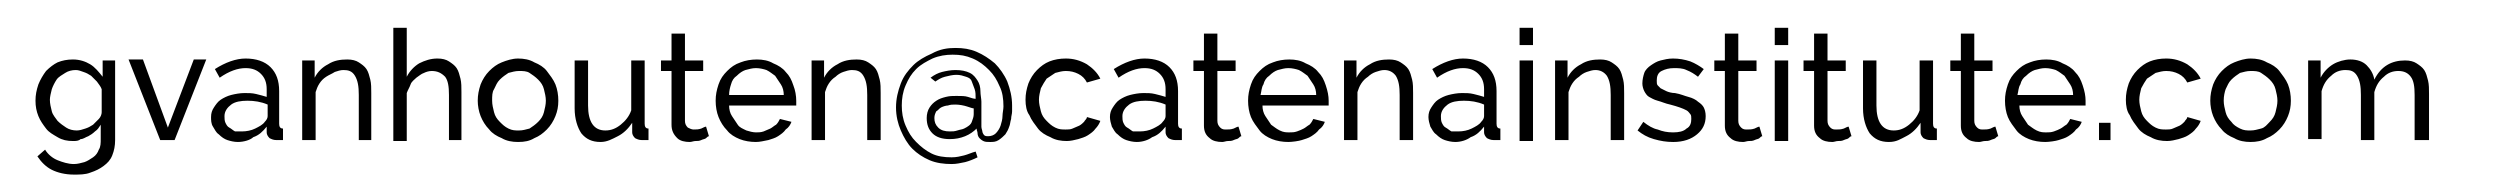 <svg xmlns="http://www.w3.org/2000/svg" xml:space="preserve" style="enable-background:new 0 0 260.6 20.2" viewBox="0 0 260.6 20.2"><style>.st0{display:none}.st1{display:inline}</style><g id="gvanhouten"><path d="M7.6 14.7c-.6 0-1.1-.1-1.6-.4s-.9-.5-1.2-.9c-.3-.4-.6-.8-.8-1.3-.2-.5-.3-1-.3-1.6 0-.6.1-1.1.3-1.7.2-.5.5-1 .8-1.4.4-.4.8-.7 1.2-.9.5-.2 1-.3 1.6-.3.7 0 1.3.2 1.8.5s.9.8 1.3 1.3V6.3H12v8.3c0 .6-.1 1.1-.3 1.6-.2.5-.5.8-.9 1.1-.4.3-.8.5-1.4.7-.5.2-1.1.2-1.7.2-.9 0-1.7-.2-2.3-.5-.6-.3-1.1-.8-1.5-1.4l.8-.7c.3.5.8.9 1.3 1.1.5.2 1.1.4 1.7.4.4 0 .7-.1 1.1-.2.3-.1.6-.3.9-.5.3-.2.5-.5.6-.8.2-.3.2-.7.2-1.1V13c-.2.3-.3.5-.6.7-.2.2-.5.4-.7.5-.3.1-.5.3-.8.3-.2.2-.5.2-.8.2zm.4-1.1c.3 0 .6-.1.9-.2s.5-.2.8-.4l.6-.6c.2-.2.3-.5.3-.7V9.3c-.1-.3-.3-.5-.5-.8l-.6-.6c-.3-.2-.5-.3-.8-.4-.3-.1-.5-.2-.8-.2-.4 0-.8.1-1.1.3s-.7.4-.9.7c-.2.3-.4.7-.5 1-.1.4-.2.8-.2 1.1 0 .4.1.8.2 1.2.1.4.4.7.6 1 .3.3.6.5.9.7.3.2.7.3 1.1.3zM16.7 14.6l-3.3-8.4h1.5l2.6 7.1 2.7-7.1h1.3l-3.3 8.4h-1.5zM24.8 14.8c-.4 0-.8-.1-1.1-.2s-.6-.3-.9-.6c-.3-.2-.4-.5-.6-.8s-.2-.7-.2-1c0-.4.1-.7.3-1 .2-.3.4-.6.7-.8.3-.2.7-.4 1.1-.5s.9-.2 1.4-.2c.4 0 .8 0 1.2.1.4.1.8.2 1.1.3v-.8c0-.7-.2-1.2-.6-1.6-.4-.4-.9-.6-1.6-.6-.8 0-1.7.3-2.7 1l-.5-.9c1.1-.7 2.2-1.1 3.2-1.1 1.1 0 2 .3 2.6.9.6.6.9 1.4.9 2.5v3.4c0 .3.1.5.4.5v1.2h-.7c-.3 0-.5-.1-.7-.2-.2-.2-.3-.4-.3-.6v-.6c-.4.5-.8.9-1.4 1.1-.3.3-1 .5-1.6.5zm.4-1.1c.5 0 1-.1 1.4-.3.4-.2.8-.4 1-.7.2-.2.3-.4.3-.6v-1.2c-.7-.3-1.4-.4-2.1-.4-.7 0-1.3.1-1.7.4-.4.3-.7.7-.7 1.2 0 .2 0 .5.1.7.1.2.2.4.4.5.2.1.4.3.6.4h.7zM38.8 14.6h-1.4V9.9c0-.9-.1-1.5-.4-2s-.7-.6-1.2-.6c-.3 0-.6.1-.9.2-.3.2-.6.3-.9.5-.3.2-.5.4-.7.7s-.3.6-.4.9v5h-1.4V6.3h1.3v1.8c.3-.6.8-1.1 1.4-1.4.6-.4 1.3-.5 2-.5.5 0 .9.1 1.2.3.3.2.6.4.8.7s.3.7.4 1.1.1.9.1 1.4v4.9zM48.2 14.6h-1.4V9.9c0-.9-.1-1.5-.4-1.9-.4-.4-.8-.6-1.4-.6-.3 0-.6.1-.8.2-.3.1-.5.3-.8.5-.2.2-.5.4-.6.7s-.3.6-.4.9v5H41V2.9h1.4V8c.3-.6.8-1.1 1.3-1.4.6-.3 1.2-.5 1.9-.5.5 0 .9.1 1.2.3.3.2.6.4.8.7.2.3.3.7.4 1.1.1.4.1.9.1 1.4v5zM54 14.8c-.6 0-1.2-.1-1.7-.4-.5-.2-1-.5-1.3-.9-.4-.4-.7-.9-.9-1.4s-.3-1.1-.3-1.6c0-.6.1-1.1.3-1.7.2-.5.5-1 .9-1.4s.8-.7 1.3-.9c.5-.2 1.1-.4 1.7-.4.6 0 1.2.1 1.7.4.5.2 1 .5 1.3.9s.7.9.9 1.4c.2.5.3 1.1.3 1.7 0 .6-.1 1.1-.3 1.6s-.5 1-.9 1.4-.8.7-1.3.9c-.5.3-1 .4-1.7.4zm-2.7-4.3c0 .4.1.8.2 1.2s.3.7.6 1c.3.3.5.5.9.7s.7.2 1.1.2c.4 0 .7-.1 1.1-.2.3-.2.6-.4.9-.7s.5-.6.6-1c.1-.4.2-.8.2-1.2 0-.4-.1-.8-.2-1.2s-.3-.7-.6-1c-.3-.3-.6-.5-.9-.7-.3-.2-.7-.2-1.1-.2-.4 0-.7.1-1.1.2-.3.2-.6.4-.9.7-.3.3-.4.6-.6 1-.2.3-.2.7-.2 1.2zM62.6 14.8c-.9 0-1.5-.3-2-.9-.4-.6-.7-1.5-.7-2.6v-5h1.4V11c0 1.7.6 2.6 1.8 2.6.6 0 1.1-.2 1.6-.6.5-.4.9-.9 1.1-1.5V6.3h1.4v6.6c0 .3.1.5.4.5v1.2h-.7c-.3 0-.5-.1-.7-.2-.2-.2-.3-.4-.3-.6v-1c-.4.6-.9 1.1-1.5 1.4s-1.1.6-1.8.6zM73.9 14.2c-.1 0-.2.1-.3.2-.1.1-.3.1-.5.2s-.4.1-.6.1-.4.1-.6.1c-.5 0-1-.1-1.3-.4-.4-.4-.6-.8-.6-1.4V7.4h-1.1V6.3H70V3.5h1.4v2.8h1.9v1.1h-1.9v5.2c0 .3.1.5.3.7.2.1.4.2.6.2.3 0 .5 0 .8-.1.2-.1.4-.2.5-.2l.3 1zM78.8 14.8c-.6 0-1.2-.1-1.7-.3-.5-.2-1-.5-1.3-.9-.4-.4-.7-.9-.9-1.4s-.3-1.1-.3-1.7.1-1.1.3-1.7.5-1 .9-1.4c.4-.4.8-.7 1.4-.9.5-.2 1.1-.3 1.7-.3.6 0 1.2.1 1.7.4.5.2 1 .5 1.3.9.4.4.6.8.8 1.4.2.5.3 1.1.3 1.6v.5h-7c0 .4.1.8.3 1.1l.6.9c.2.3.5.4.9.6.3.1.7.2 1 .2.3 0 .5 0 .8-.1.2-.1.5-.2.7-.3.2-.1.4-.3.6-.4.2-.2.3-.4.4-.6l1.2.3c-.1.3-.3.6-.6.8-.2.3-.5.5-.8.7-.3.2-.7.3-1 .4-.5.1-.9.2-1.3.2zm2.9-4.9c0-.4-.1-.8-.3-1.1l-.6-.9c-.3-.2-.5-.4-.9-.6-.3-.1-.7-.2-1.1-.2-.4 0-.7.1-1.1.2-.3.1-.6.3-.9.6-.3.2-.5.5-.6.9-.1.3-.2.7-.2 1.1h5.7zM91.8 14.6h-1.4V9.9c0-.9-.1-1.5-.4-2s-.7-.6-1.2-.6c-.3 0-.6.1-.9.2-.3.1-.6.3-.8.5-.3.2-.5.4-.7.7s-.3.6-.4.9v5h-1.4V6.3h1.3v1.8c.3-.6.8-1.1 1.4-1.4.6-.4 1.3-.5 2-.5.5 0 .9.1 1.2.3.3.2.6.4.8.7s.3.7.4 1.1.1.9.1 1.4v4.9zM99.6 5c.8 0 1.5.1 2.2.4.7.3 1.3.7 1.9 1.2.5.5 1 1.2 1.3 1.9.3.8.5 1.6.5 2.5v.6c0 .3-.1.5-.1.8-.1.3-.1.6-.2.8-.1.3-.2.5-.4.8-.2.2-.4.4-.7.6s-.6.2-.9.2c-.3 0-.5 0-.7-.1-.2-.1-.3-.2-.4-.3-.1-.1-.2-.3-.2-.5s-.1-.3-.1-.5c-.3.3-.7.6-1.2.8-.5.2-1 .3-1.6.3-.8 0-1.4-.2-1.8-.6-.4-.4-.6-.9-.6-1.6 0-.4.1-.8.3-1.1.2-.3.4-.5.7-.7.3-.2.6-.3 1-.4.4-.1.7-.1 1.1-.1.5 0 .9 0 1.2.1s.6.2.8.2c0-.4 0-.7-.1-1-.1-.3-.2-.5-.3-.8s-.3-.4-.6-.5c-.3-.1-.6-.2-1-.2s-.8.1-1.2.2c-.4.1-.7.3-1 .5l-.5-.4c.4-.3.8-.5 1.2-.6.4-.1.9-.2 1.4-.2.6 0 1.1.1 1.5.3.4.2.6.5.8.8.2.3.3.7.3 1.1 0 .4.1.8.1 1.1V13.2c0 .2.1.4.1.5s.1.3.2.4c.1.1.3.1.4.1.3 0 .6-.1.8-.3.2-.2.4-.5.5-.8.1-.3.2-.7.2-1s.1-.7.1-1c0-.8-.1-1.5-.4-2.1-.3-.7-.6-1.2-1.1-1.7-.5-.5-1-.9-1.7-1.2s-1.3-.4-2.1-.4c-.7 0-1.4.1-2.1.4-.6.3-1.2.6-1.7 1.1s-.8 1-1.1 1.7c-.3.7-.4 1.4-.4 2.1 0 .7.1 1.4.4 2.1s.6 1.2 1.1 1.7 1 .9 1.6 1.2c.6.3 1.3.4 2.1.4.5 0 .9-.1 1.3-.2s.8-.3 1.2-.4l.2.6c-.4.2-.9.4-1.3.5-.5.1-.9.2-1.4.2-.8 0-1.6-.1-2.3-.4s-1.3-.7-1.8-1.2-.9-1.2-1.2-1.9c-.3-.7-.5-1.5-.5-2.4 0-.9.2-1.7.5-2.5s.8-1.4 1.3-1.9 1.2-.9 1.9-1.2c.9-.5 1.7-.6 2.5-.6zm.9 8.4c.4-.2.7-.4.8-.7.1-.3.2-.5.2-.8v-.6c-.1 0-.4-.1-.7-.2-.3-.1-.8-.2-1.2-.2-.3 0-.5 0-.8.1-.2 0-.5.1-.7.2s-.3.3-.5.4c-.1.2-.2.4-.2.7 0 .4.1.7.4 1 .3.3.7.4 1.2.4.3 0 .5 0 .8-.1s.5-.1.7-.2zM106.9 10.4c0-.6.1-1.1.3-1.7.2-.5.5-1 .9-1.4.4-.4.8-.7 1.3-.9.5-.2 1.1-.3 1.7-.3.8 0 1.5.2 2.2.6.6.4 1.1.9 1.4 1.5l-1.4.4c-.2-.4-.5-.7-.9-.9-.4-.2-.8-.3-1.3-.3-.4 0-.7.1-1.1.2l-.9.6c-.2.3-.4.6-.6 1-.1.4-.2.8-.2 1.2 0 .4.1.8.2 1.2s.3.7.6 1 .5.5.9.7.7.2 1.1.2c.2 0 .5 0 .7-.1.2-.1.5-.2.7-.3.2-.1.4-.3.5-.4.1-.2.3-.3.3-.5l1.4.4c-.1.3-.3.6-.5.8-.2.3-.5.5-.8.7-.3.2-.7.3-1 .4-.4.1-.8.2-1.2.2-.6 0-1.2-.1-1.7-.4-.5-.2-1-.5-1.3-.9s-.7-.9-.9-1.4c-.3-.4-.4-1-.4-1.6zM118.5 14.8c-.4 0-.8-.1-1.1-.2-.3-.1-.6-.3-.9-.6-.3-.2-.4-.5-.6-.8-.1-.3-.2-.7-.2-1 0-.4.1-.7.3-1 .2-.3.4-.6.7-.8.3-.2.7-.4 1.1-.5s.9-.2 1.4-.2c.4 0 .8 0 1.2.1.4.1.8.2 1.1.3v-.8c0-.7-.2-1.2-.6-1.6s-.9-.6-1.6-.6c-.8 0-1.7.3-2.7 1l-.5-.9c1.1-.7 2.2-1.1 3.2-1.1 1.1 0 2 .3 2.6.9.6.6.9 1.4.9 2.5v3.4c0 .3.1.5.4.5v1.2h-.7c-.3 0-.5-.1-.7-.2-.2-.2-.3-.4-.3-.6v-.6c-.4.5-.8.9-1.4 1.1-.4.3-1 .5-1.6.5zm.3-1.1c.5 0 1-.1 1.4-.3.4-.2.8-.4 1-.7.2-.2.3-.4.3-.6v-1.2c-.7-.3-1.4-.4-2.1-.4-.7 0-1.3.1-1.7.4-.4.3-.7.7-.7 1.2 0 .2 0 .5.1.7.1.2.2.4.4.5s.4.3.6.4h.7zM129.4 14.2c-.1 0-.2.1-.3.2s-.3.1-.5.2-.4.1-.6.1-.4.1-.6.1c-.5 0-1-.1-1.3-.4-.4-.3-.6-.7-.6-1.3V7.4h-1.1V6.3h1.1V3.5h1.4v2.8h1.9v1.1h-1.9v5.2c0 .3.1.5.3.7s.4.2.6.2c.3 0 .5 0 .8-.1.2-.1.4-.2.5-.2l.3 1zM134.3 14.8c-.6 0-1.2-.1-1.7-.3-.5-.2-1-.5-1.3-.9s-.7-.9-.9-1.4-.3-1.1-.3-1.7.1-1.1.3-1.7.5-1 .9-1.4c.4-.4.8-.7 1.4-.9.5-.2 1.1-.3 1.7-.3.6 0 1.2.1 1.7.4.5.2 1 .5 1.3.9.4.4.6.8.8 1.4s.3 1.1.3 1.6v.5h-6.9c0 .4.1.8.3 1.1l.6.9c.3.2.5.4.9.6s.7.2 1 .2c.3 0 .5 0 .8-.1s.5-.2.7-.3c.2-.1.4-.3.6-.4.2-.2.3-.4.4-.6l1.2.3c-.1.3-.3.6-.6.8-.2.3-.5.5-.8.7-.3.2-.7.3-1 .4s-1 .2-1.4.2zm2.9-4.9c0-.4-.1-.8-.3-1.1l-.6-.9c-.3-.2-.5-.4-.9-.6-.3-.1-.7-.2-1.1-.2-.4 0-.7.1-1.1.2-.3.1-.6.3-.9.6-.3.2-.5.5-.6.9-.2.3-.2.7-.3 1.1h5.8zM147.3 14.6h-1.4V9.9c0-.9-.1-1.5-.4-2-.3-.4-.7-.6-1.2-.6-.3 0-.6.1-.9.2-.3.1-.6.3-.8.5-.3.2-.5.4-.7.7-.2.3-.3.6-.4.9v5h-1.4V6.3h1.3v1.8c.3-.6.8-1.1 1.4-1.4.6-.4 1.3-.5 2-.5.5 0 .9.1 1.2.3.3.2.6.4.8.7.2.3.3.7.4 1.1s.1.9.1 1.4v4.9zM151.7 14.8c-.4 0-.8-.1-1.1-.2-.3-.1-.6-.3-.9-.6-.3-.2-.4-.5-.6-.8-.1-.3-.2-.7-.2-1 0-.4.1-.7.3-1 .2-.3.4-.6.7-.8.3-.2.7-.4 1.1-.5s.9-.2 1.4-.2c.4 0 .8 0 1.2.1.4.1.8.2 1.1.3v-.8c0-.7-.2-1.2-.6-1.6s-.9-.6-1.6-.6c-.8 0-1.7.3-2.7 1l-.5-.9c1.1-.7 2.2-1.1 3.2-1.1 1.1 0 2 .3 2.6.9.6.6.9 1.4.9 2.5v3.4c0 .3.1.5.4.5v1.2h-.7c-.3 0-.5-.1-.7-.2-.2-.2-.3-.4-.3-.6v-.6c-.4.5-.8.9-1.4 1.1-.4.3-1 .5-1.6.5zm.3-1.1c.5 0 1-.1 1.4-.3.4-.2.8-.4 1-.7.2-.2.3-.4.3-.6v-1.2c-.7-.3-1.4-.4-2.1-.4-.7 0-1.3.1-1.7.4-.4.3-.7.7-.7 1.2 0 .2 0 .5.1.7.1.2.2.4.4.5s.4.3.6.4h.7zM158.4 4.7V2.9h1.4v1.8h-1.4zm0 9.9V6.3h1.4v8.4h-1.4zM169.3 14.6h-1.4V9.9c0-.9-.1-1.5-.4-2-.3-.4-.7-.6-1.2-.6-.3 0-.6.1-.9.2-.3.1-.6.3-.8.5-.3.2-.5.4-.7.7-.2.3-.3.6-.4.9v5h-1.4V6.3h1.3v1.8c.3-.6.8-1.1 1.4-1.4.6-.4 1.3-.5 2-.5.5 0 .9.1 1.2.3.3.2.6.4.8.7.2.3.3.7.4 1.1s.1.9.1 1.4v4.9zM174.4 14.8c-.7 0-1.3-.1-2-.3s-1.2-.5-1.7-.9l.6-.9c.5.4 1 .7 1.5.8.5.2 1 .3 1.6.3.6 0 1.1-.1 1.4-.4.4-.2.5-.6.5-1 0-.2 0-.4-.1-.5-.1-.1-.2-.3-.4-.4-.2-.1-.4-.2-.7-.3-.3-.1-.6-.2-1-.3-.5-.1-.9-.3-1.3-.4-.4-.1-.7-.3-.9-.4s-.4-.4-.5-.6c-.1-.2-.2-.5-.2-.8 0-.4.1-.8.2-1.1s.4-.6.7-.8c.3-.2.6-.4 1-.5.4-.1.8-.2 1.3-.2.6 0 1.2.1 1.8.3.5.2 1 .5 1.4.8l-.6.8c-.4-.3-.7-.5-1.2-.7-.4-.2-.9-.2-1.3-.2-.5 0-.9.1-1.3.3s-.5.6-.5 1c0 .2 0 .4.1.5l.3.3.6.3c.2.1.6.2.9.2.6.1 1 .3 1.4.4.4.1.8.3 1 .5.3.2.5.4.6.6.1.2.2.5.2.9 0 .8-.3 1.4-.9 1.9-.6.5-1.4.8-2.5.8zM183.7 14.2c-.1 0-.2.1-.3.2s-.3.1-.5.2-.4.1-.6.1-.4.1-.6.1c-.5 0-1-.1-1.3-.4-.4-.3-.6-.7-.6-1.3V7.4h-1.1V6.3h1.1V3.5h1.4v2.8h1.9v1.1h-1.9v5.2c0 .3.1.5.3.7s.4.2.6.2c.3 0 .5 0 .8-.1.2-.1.4-.2.5-.2l.3 1zM185 4.7V2.9h1.4v1.8H185zm0 9.9V6.3h1.4v8.4H185zM193 14.2c-.1 0-.2.1-.3.2s-.3.1-.5.2-.4.1-.6.1-.4.1-.6.1c-.5 0-1-.1-1.3-.4-.4-.3-.6-.7-.6-1.3V7.4H188V6.3h1.1V3.5h1.4v2.8h1.9v1.1h-1.9v5.2c0 .3.1.5.3.7s.4.2.6.2c.3 0 .5 0 .8-.1.2-.1.4-.2.5-.2l.3 1zM196.9 14.8c-.9 0-1.5-.3-2-.9-.4-.6-.7-1.5-.7-2.6v-5h1.4V11c0 1.7.6 2.6 1.8 2.6.6 0 1.1-.2 1.6-.6.5-.4.9-.9 1.1-1.5V6.3h1.4v6.6c0 .3.1.5.4.5v1.2h-.7c-.3 0-.5-.1-.7-.2-.2-.2-.3-.4-.3-.6v-1c-.4.6-.9 1.1-1.5 1.4s-1 .6-1.8.6zM208.3 14.2c-.1 0-.2.1-.3.2s-.3.1-.5.2-.4.1-.6.1-.4.1-.6.1c-.5 0-1-.1-1.3-.4-.4-.3-.6-.7-.6-1.3V7.4h-1.1V6.3h1.1V3.5h1.4v2.8h1.9v1.1h-1.9v5.2c0 .3.1.5.3.7s.4.2.6.2c.3 0 .5 0 .8-.1.2-.1.4-.2.5-.2l.3 1zM213.2 14.8c-.6 0-1.2-.1-1.7-.3-.5-.2-1-.5-1.3-.9s-.7-.9-.9-1.4-.3-1.1-.3-1.7.1-1.1.3-1.7.5-1 .9-1.4c.4-.4.8-.7 1.4-.9.5-.2 1.1-.3 1.7-.3.6 0 1.2.1 1.7.4.5.2 1 .5 1.3.9.4.4.6.8.8 1.4s.3 1.1.3 1.6v.5h-6.9c0 .4.1.8.3 1.1l.6.9c.3.2.5.4.9.6s.7.2 1 .2c.3 0 .5 0 .8-.1s.5-.2.7-.3c.2-.1.4-.3.6-.4.2-.2.3-.4.4-.6l1.2.3c-.1.3-.3.6-.6.8-.2.3-.5.5-.8.7-.3.2-.7.3-1 .4s-1 .2-1.4.2zm2.9-4.9c0-.4-.1-.8-.3-1.1l-.6-.9c-.3-.2-.5-.4-.9-.6-.3-.1-.7-.2-1.1-.2-.4 0-.7.1-1.1.2-.3.1-.6.3-.9.6-.3.2-.5.5-.6.9-.2.3-.2.7-.3 1.1h5.8zM218.8 14.6v-1.8h1.2v1.8h-1.2zM221.6 10.4c0-.6.1-1.1.3-1.7.2-.5.5-1 .9-1.4.4-.4.8-.7 1.3-.9.5-.2 1.1-.3 1.7-.3.8 0 1.5.2 2.2.6.6.4 1.1.9 1.4 1.5l-1.4.4c-.2-.4-.5-.7-.9-.9-.4-.2-.8-.3-1.3-.3-.4 0-.7.1-1.1.2l-.9.6c-.2.3-.4.6-.6 1-.1.4-.2.8-.2 1.2 0 .4.1.8.2 1.2s.3.7.6 1 .5.5.9.7.7.2 1.1.2c.2 0 .5 0 .7-.1.2-.1.5-.2.7-.3.2-.1.4-.3.5-.4.1-.2.3-.3.3-.5l1.4.4c-.1.3-.3.6-.5.8-.2.3-.5.5-.8.7-.3.2-.7.3-1 .4-.4.1-.8.2-1.2.2-.6 0-1.2-.1-1.7-.4-.5-.2-1-.5-1.3-.9s-.7-.9-.9-1.4c-.3-.4-.4-1-.4-1.6zM234.6 14.8c-.6 0-1.2-.1-1.7-.4-.5-.2-1-.5-1.3-.9-.4-.4-.7-.9-.9-1.4s-.3-1.1-.3-1.6c0-.6.1-1.1.3-1.7.2-.5.5-1 .9-1.4s.8-.7 1.3-.9c.5-.2 1.1-.4 1.7-.4.6 0 1.2.1 1.7.4.5.2 1 .5 1.3.9s.7.9.9 1.4c.2.5.3 1.1.3 1.7 0 .6-.1 1.1-.3 1.6-.2.5-.5 1-.9 1.4s-.8.7-1.3.9c-.5.3-1.1.4-1.7.4zm-2.8-4.3c0 .4.1.8.2 1.2.1.4.3.7.6 1 .2.3.5.5.9.7s.7.2 1.1.2.7-.1 1.1-.2.6-.4.9-.7.5-.6.6-1c.1-.4.2-.8.2-1.2 0-.4-.1-.8-.2-1.2-.1-.4-.3-.7-.6-1-.3-.3-.6-.5-.9-.7s-.7-.2-1.1-.2-.7.1-1.1.2c-.3.2-.6.4-.9.7-.3.3-.4.6-.6 1-.1.3-.2.7-.2 1.2zM253.1 14.6h-1.4V9.9c0-.9-.1-1.5-.4-1.9-.3-.4-.7-.6-1.3-.6-.6 0-1.1.2-1.5.6-.5.4-.8.9-1 1.6v5h-1.4V9.9c0-.9-.1-1.5-.4-2s-.7-.6-1.2-.6c-.6 0-1.1.2-1.5.6-.5.4-.8.9-1 1.6v5h-1.4V6.3h1.3v1.8c.3-.6.8-1.1 1.3-1.4s1.2-.5 1.8-.5c.7 0 1.3.2 1.7.6s.7.9.8 1.5c.7-1.4 1.8-2 3.2-2 .5 0 .9.1 1.2.3.3.2.6.4.8.7.2.3.3.7.4 1.1.1.4.1.9.1 1.4v4.8z"/></g></svg>